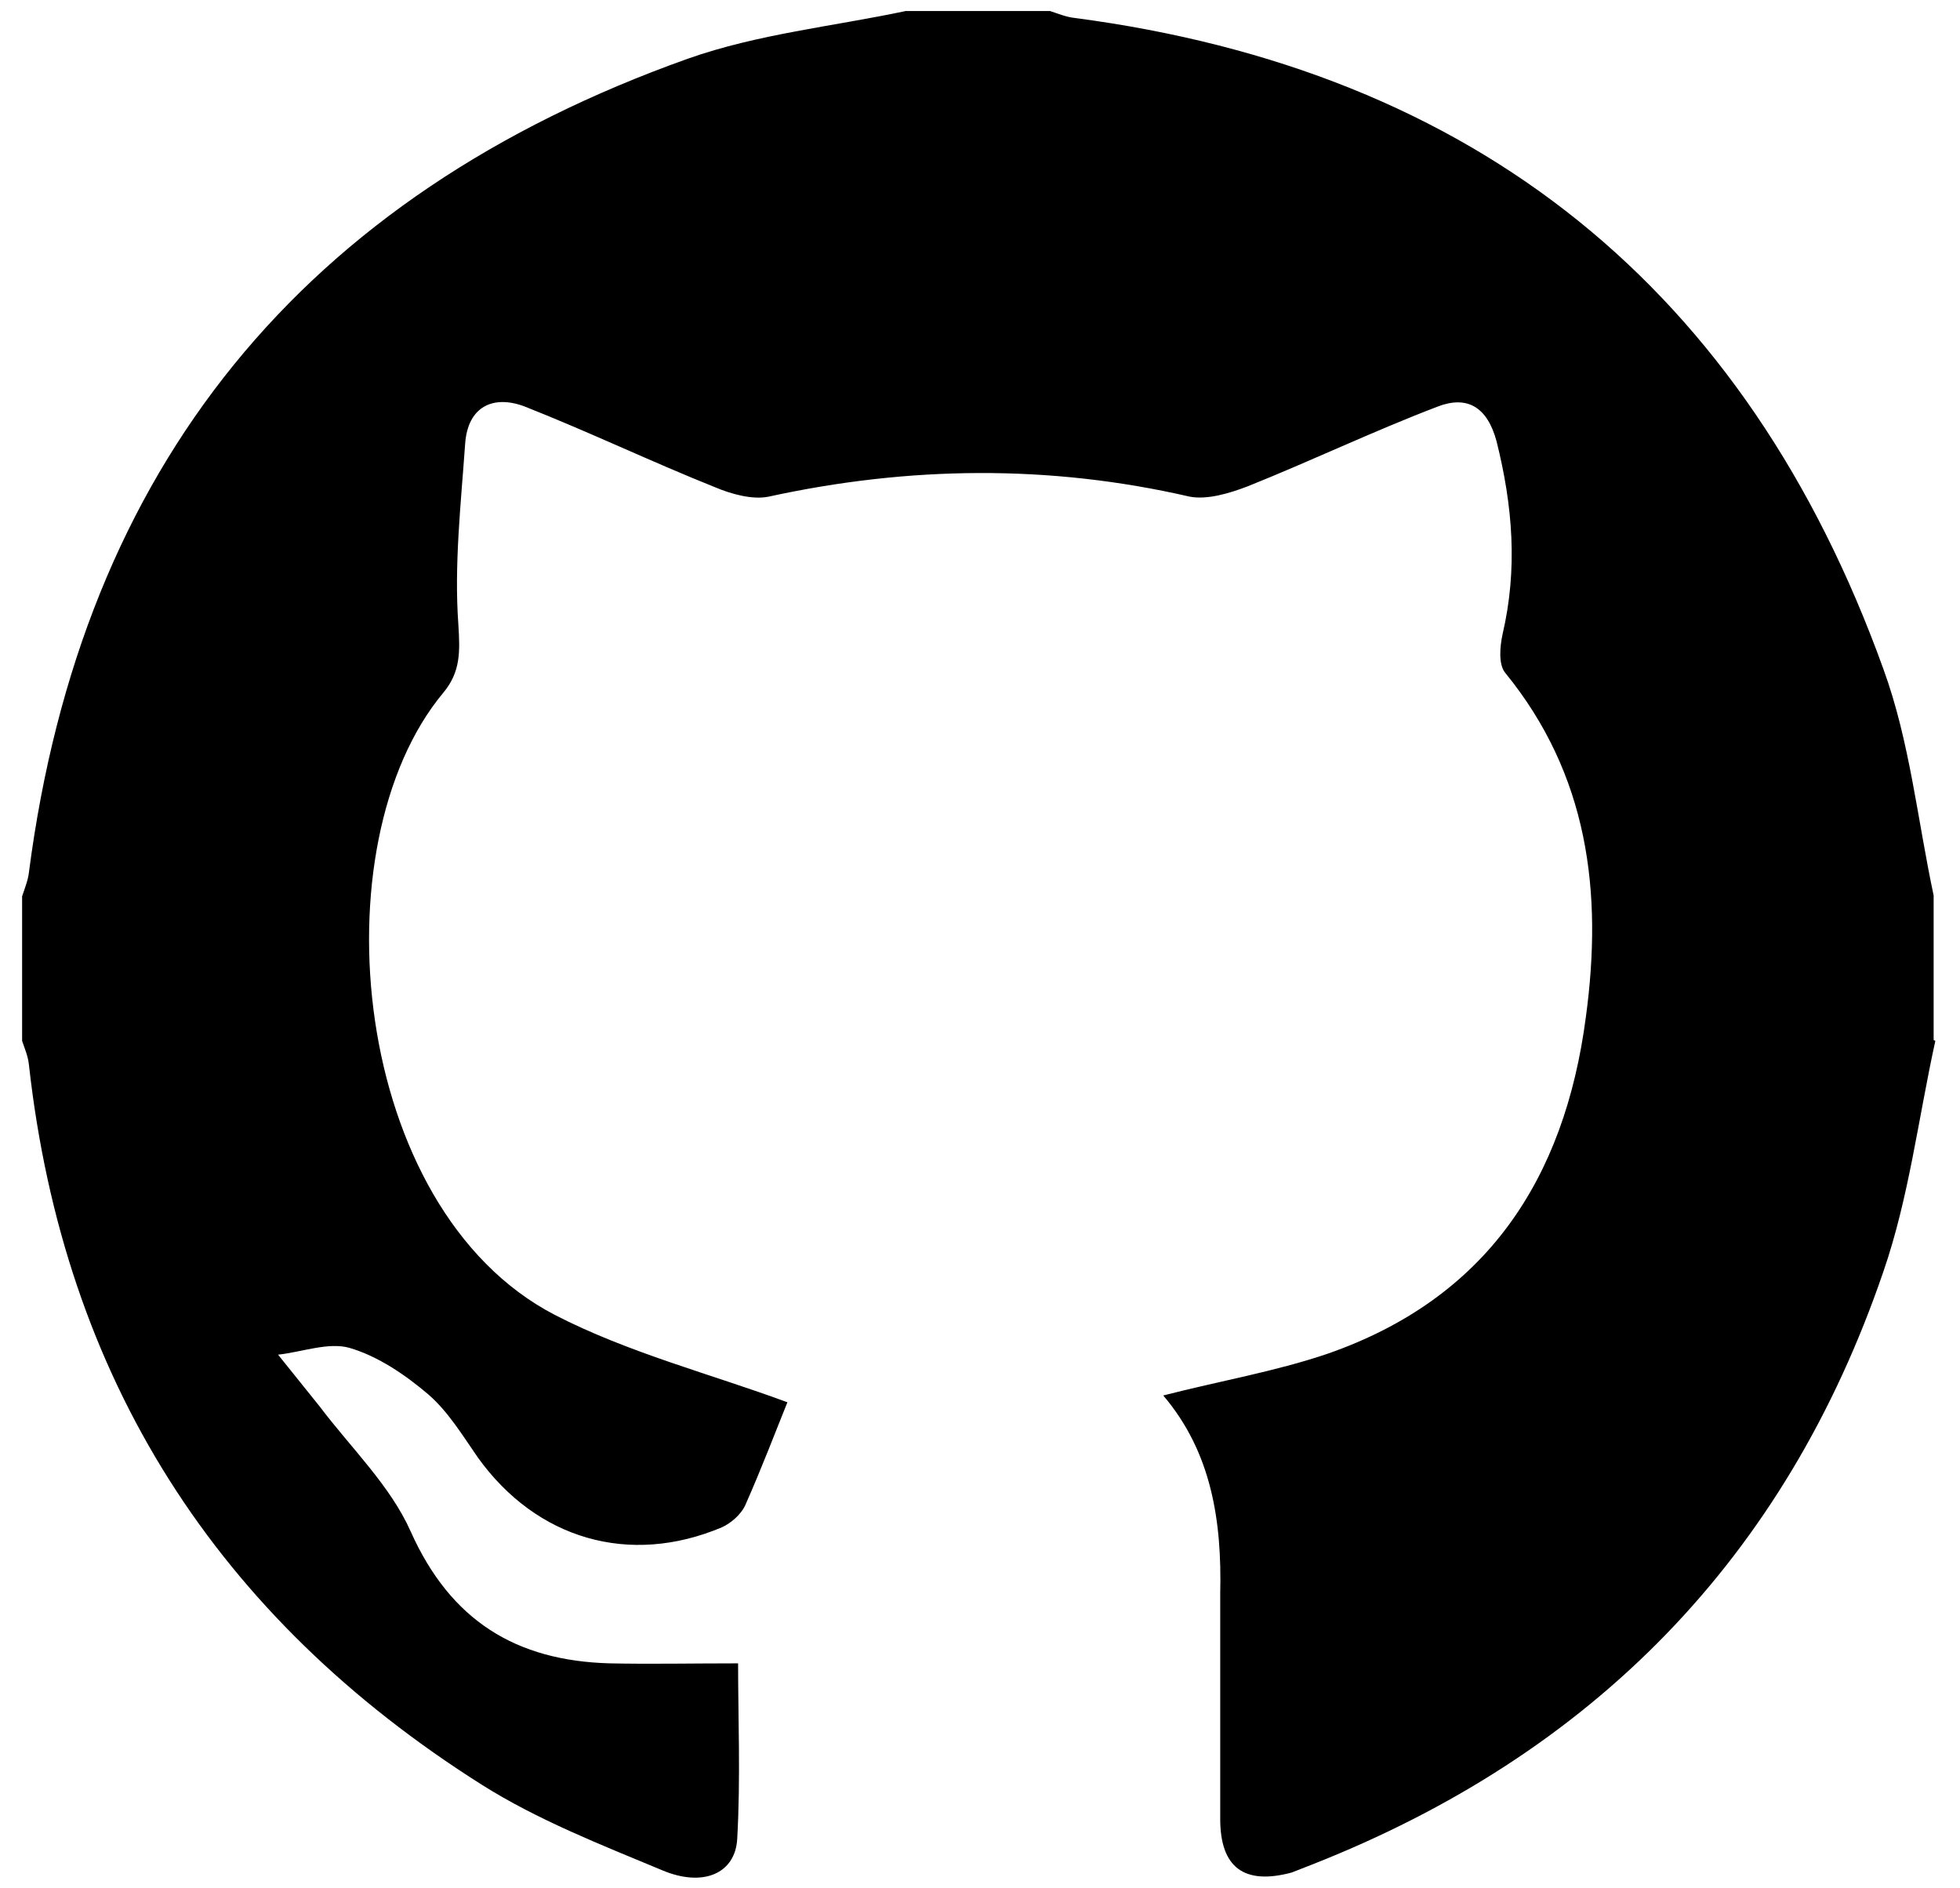 <?xml version="1.0" encoding="UTF-8"?>
<svg xmlns="http://www.w3.org/2000/svg" version="1.1" viewBox="0 0 230.5 222">
      <path d="M227.6,122.4c-2,9.1-3.1,18.4-6.1,27.1-11.5,33.7-34.2,56.8-67.3,69.8-.8.3-1.5.6-2.3.9-5.6,1.5-8.4-.6-8.4-6.3,0-8.8,0-17.7,0-26.5.2-8.5-1-16.6-6.7-23.3,6.6-1.7,13.1-2.8,19.3-4.9,18.7-6.5,27.9-20.5,30.4-39.6,2-14.7.3-28.5-9.5-40.5-.8-1-.6-3.1-.3-4.5,1.8-7.7,1.2-15.1-.7-22.7-1.1-4.1-3.5-5.4-6.9-4.1-7.6,2.9-14.9,6.4-22.4,9.4-2.1.8-4.7,1.6-6.8,1.2-16.5-3.8-33-3.6-49.5,0-1.9.4-4.4-.3-6.3-1.1-7.5-3-14.8-6.5-22.4-9.5-3.7-1.4-6.7,0-7,4.4-.5,7.1-1.3,14.2-.8,21.2.2,3.2.3,5.6-1.8,8.1-14.8,17.8-10.9,60.6,13.1,73.1,8.7,4.5,18.5,7,27.4,10.3-1.3,3.2-3,7.7-5,12.2-.5,1-1.6,2-2.7,2.5-10.9,4.6-21.8,1.4-28.7-8.2-1.8-2.6-3.5-5.4-5.8-7.4-2.7-2.3-5.9-4.5-9.3-5.5-2.5-.7-5.6.5-8.4.8,1.6,2,3.3,4.1,4.9,6.1,3.7,4.9,8.3,9.3,10.7,14.7,4.7,10.5,12.4,15.2,23.4,15.5,4.8.1,9.6,0,15.1,0,0,6.4.3,13.5-.1,20.6-.2,4.1-4,5.8-8.9,3.7-7.2-3-14.6-5.9-21.1-10C25.5,190.2,7.5,162.1,3.4,125.2c-.1-1-.5-1.9-.8-2.8,0-5.7,0-11.3,0-17,.3-.9.7-1.9.8-2.8C9.6,54.8,35.7,23,80.9,6.9c8.2-2.9,17.1-3.8,25.6-5.6,5.7,0,11.3,0,17,0,.9.3,1.9.7,2.8.8,47.3,6.2,79.1,31.9,95.2,76.6,3.1,8.5,4,17.7,5.9,26.6v17Z"/>
</svg>